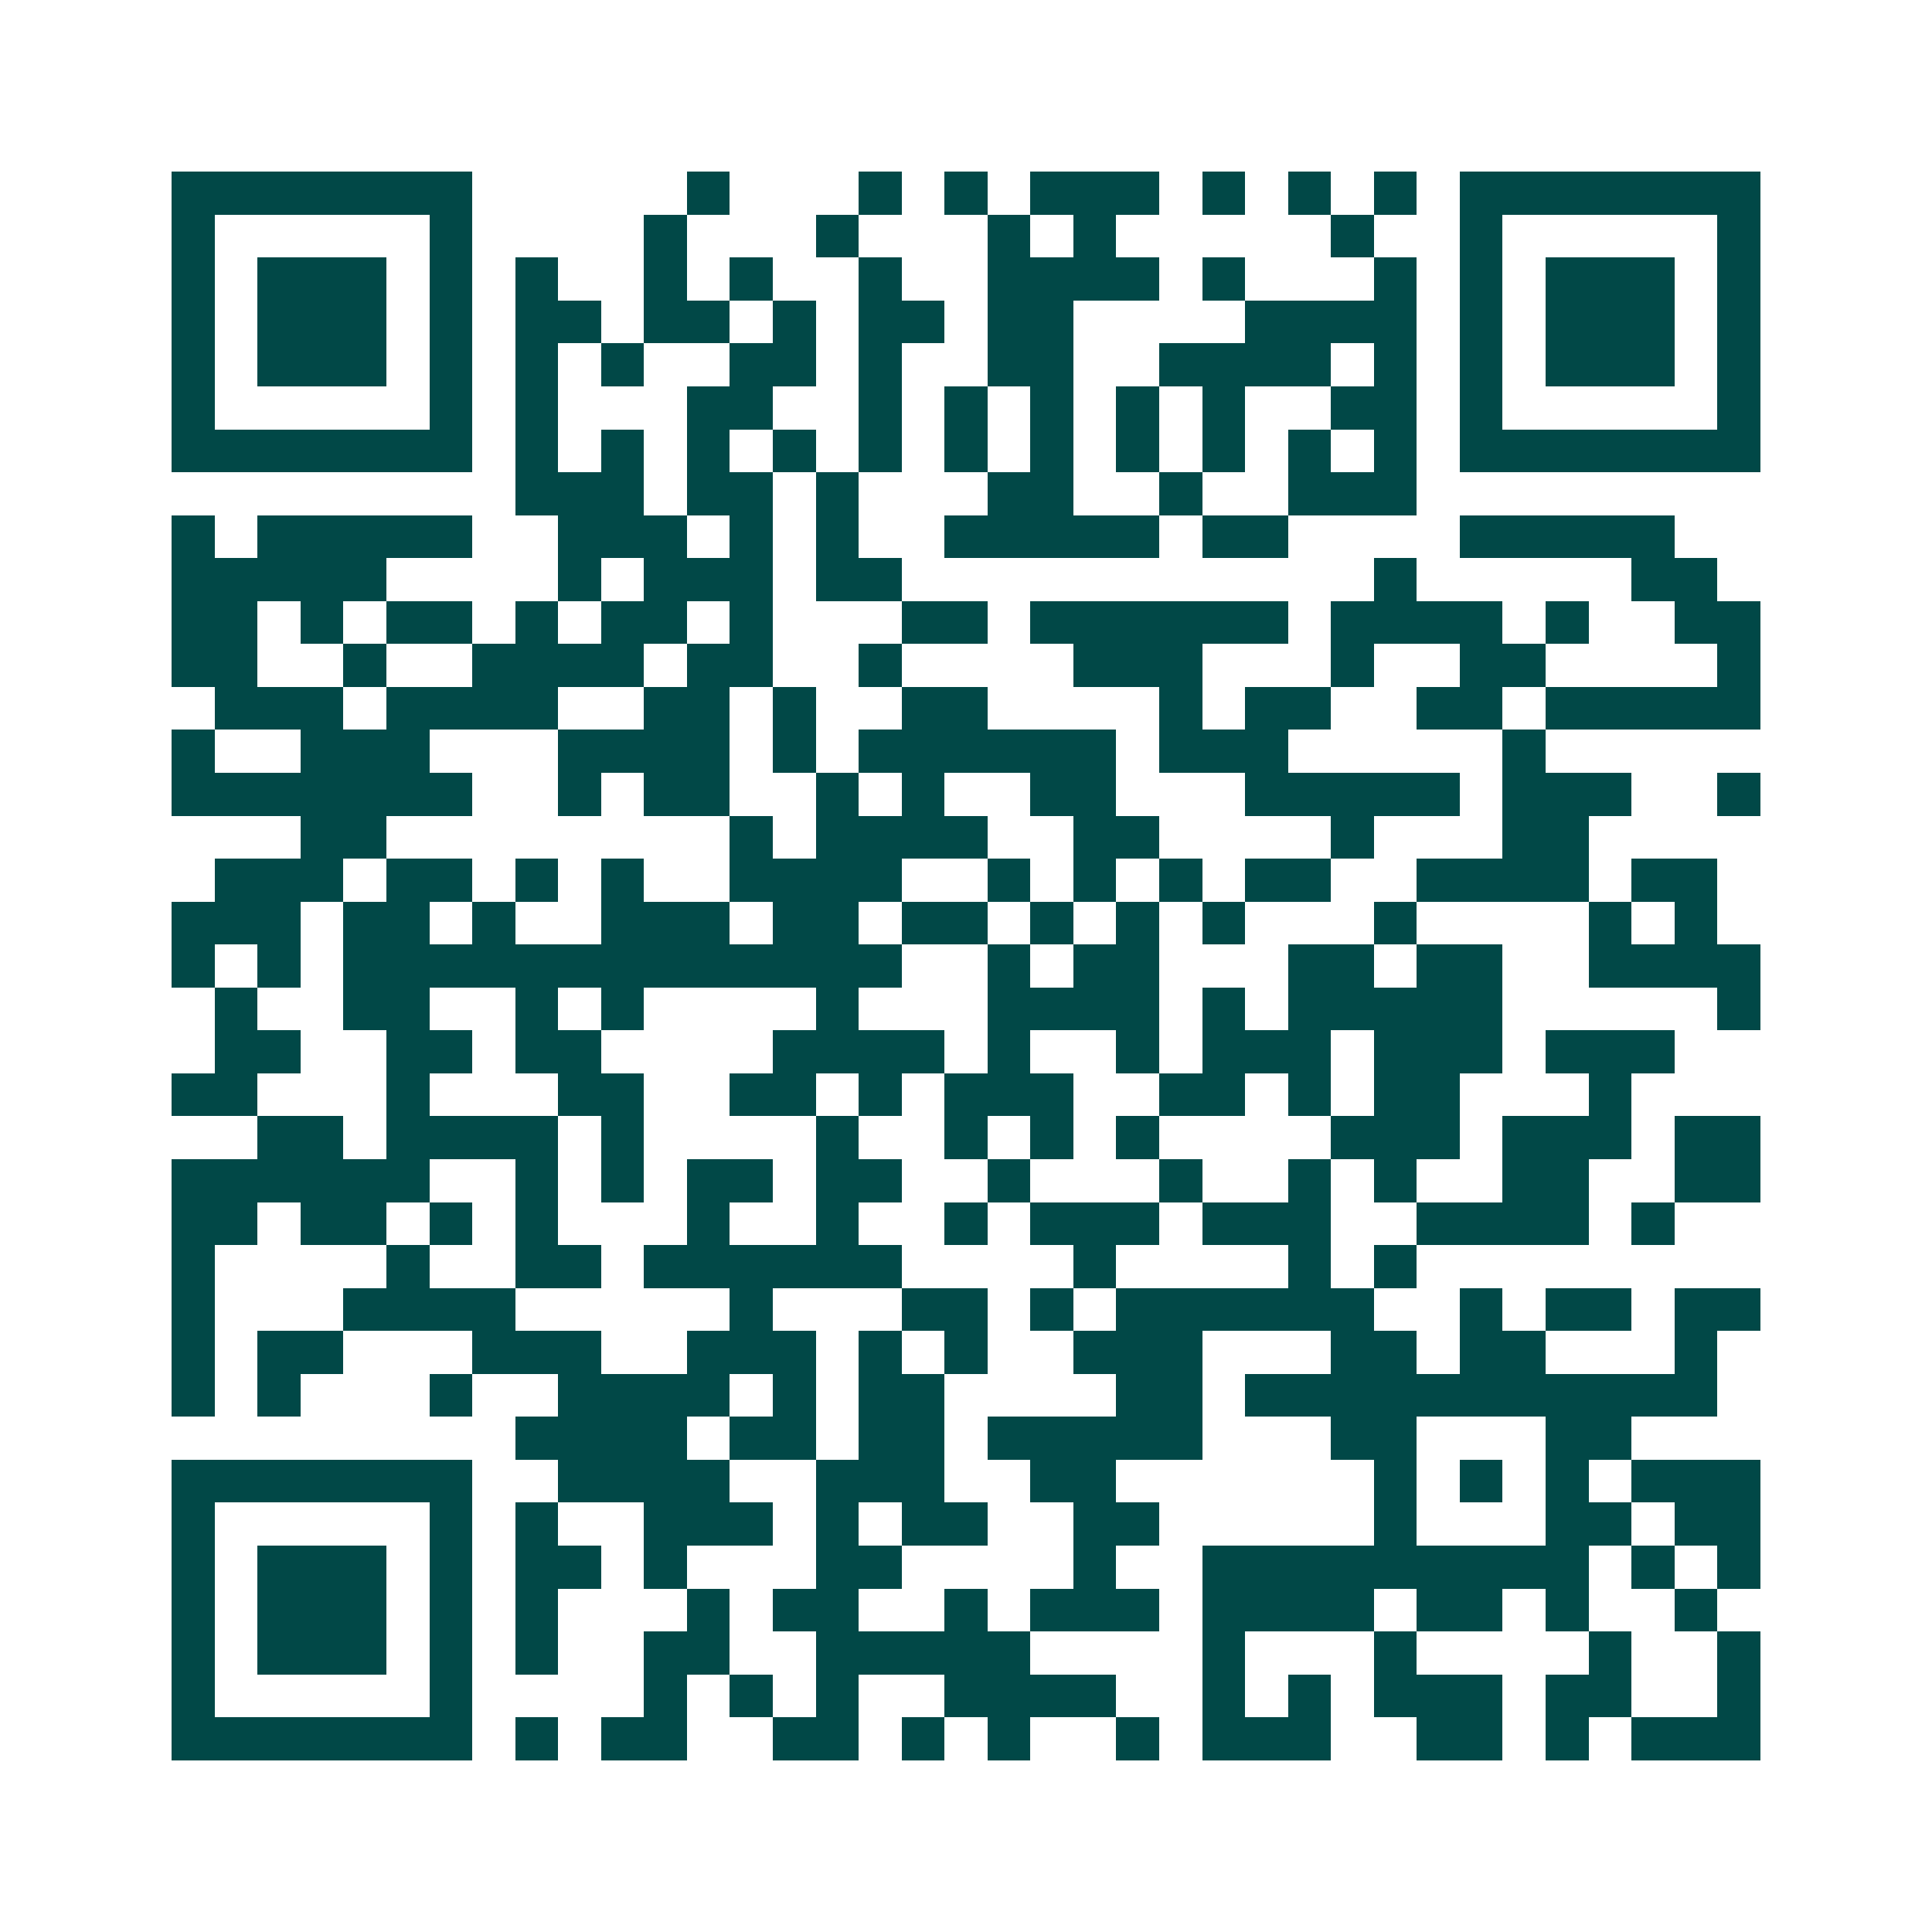 <svg xmlns="http://www.w3.org/2000/svg" width="200" height="200" viewBox="0 0 45 45" shape-rendering="crispEdges"><path fill="#ffffff" d="M0 0h45v45H0z"/><path stroke="#014847" d="M4 4.5h7m5 0h1m3 0h1m1 0h1m1 0h3m1 0h1m1 0h1m1 0h1m1 0h7M4 5.5h1m5 0h1m4 0h1m3 0h1m3 0h1m1 0h1m5 0h1m2 0h1m5 0h1M4 6.5h1m1 0h3m1 0h1m1 0h1m2 0h1m1 0h1m2 0h1m2 0h4m1 0h1m3 0h1m1 0h1m1 0h3m1 0h1M4 7.5h1m1 0h3m1 0h1m1 0h2m1 0h2m1 0h1m1 0h2m1 0h2m4 0h4m1 0h1m1 0h3m1 0h1M4 8.5h1m1 0h3m1 0h1m1 0h1m1 0h1m2 0h2m1 0h1m2 0h2m2 0h4m1 0h1m1 0h1m1 0h3m1 0h1M4 9.5h1m5 0h1m1 0h1m3 0h2m2 0h1m1 0h1m1 0h1m1 0h1m1 0h1m2 0h2m1 0h1m5 0h1M4 10.5h7m1 0h1m1 0h1m1 0h1m1 0h1m1 0h1m1 0h1m1 0h1m1 0h1m1 0h1m1 0h1m1 0h1m1 0h7M12 11.5h3m1 0h2m1 0h1m3 0h2m2 0h1m2 0h3M4 12.5h1m1 0h5m2 0h3m1 0h1m1 0h1m2 0h5m1 0h2m4 0h5M4 13.5h5m4 0h1m1 0h3m1 0h2m11 0h1m5 0h2M4 14.5h2m1 0h1m1 0h2m1 0h1m1 0h2m1 0h1m3 0h2m1 0h6m1 0h4m1 0h1m2 0h2M4 15.5h2m2 0h1m2 0h4m1 0h2m2 0h1m4 0h3m3 0h1m2 0h2m4 0h1M5 16.5h3m1 0h4m2 0h2m1 0h1m2 0h2m4 0h1m1 0h2m2 0h2m1 0h5M4 17.5h1m2 0h3m3 0h4m1 0h1m1 0h6m1 0h3m5 0h1M4 18.5h7m2 0h1m1 0h2m2 0h1m1 0h1m2 0h2m3 0h5m1 0h3m2 0h1M7 19.5h2m8 0h1m1 0h4m2 0h2m4 0h1m3 0h2M5 20.5h3m1 0h2m1 0h1m1 0h1m2 0h4m2 0h1m1 0h1m1 0h1m1 0h2m2 0h4m1 0h2M4 21.5h3m1 0h2m1 0h1m2 0h3m1 0h2m1 0h2m1 0h1m1 0h1m1 0h1m3 0h1m4 0h1m1 0h1M4 22.5h1m1 0h1m1 0h13m2 0h1m1 0h2m3 0h2m1 0h2m2 0h4M5 23.5h1m2 0h2m2 0h1m1 0h1m4 0h1m3 0h4m1 0h1m1 0h5m5 0h1M5 24.5h2m2 0h2m1 0h2m4 0h4m1 0h1m2 0h1m1 0h3m1 0h3m1 0h3M4 25.5h2m3 0h1m3 0h2m2 0h2m1 0h1m1 0h3m2 0h2m1 0h1m1 0h2m3 0h1M6 26.5h2m1 0h4m1 0h1m4 0h1m2 0h1m1 0h1m1 0h1m4 0h3m1 0h3m1 0h2M4 27.5h6m2 0h1m1 0h1m1 0h2m1 0h2m2 0h1m3 0h1m2 0h1m1 0h1m2 0h2m2 0h2M4 28.5h2m1 0h2m1 0h1m1 0h1m3 0h1m2 0h1m2 0h1m1 0h3m1 0h3m2 0h4m1 0h1M4 29.5h1m4 0h1m2 0h2m1 0h6m4 0h1m4 0h1m1 0h1M4 30.5h1m3 0h4m5 0h1m3 0h2m1 0h1m1 0h6m2 0h1m1 0h2m1 0h2M4 31.5h1m1 0h2m3 0h3m2 0h3m1 0h1m1 0h1m2 0h3m3 0h2m1 0h2m3 0h1M4 32.5h1m1 0h1m3 0h1m2 0h4m1 0h1m1 0h2m4 0h2m1 0h11M12 33.5h4m1 0h2m1 0h2m1 0h5m3 0h2m3 0h2M4 34.5h7m2 0h4m2 0h3m2 0h2m6 0h1m1 0h1m1 0h1m1 0h3M4 35.5h1m5 0h1m1 0h1m2 0h3m1 0h1m1 0h2m2 0h2m5 0h1m3 0h2m1 0h2M4 36.5h1m1 0h3m1 0h1m1 0h2m1 0h1m3 0h2m4 0h1m2 0h9m1 0h1m1 0h1M4 37.5h1m1 0h3m1 0h1m1 0h1m3 0h1m1 0h2m2 0h1m1 0h3m1 0h4m1 0h2m1 0h1m2 0h1M4 38.5h1m1 0h3m1 0h1m1 0h1m2 0h2m2 0h5m4 0h1m3 0h1m4 0h1m2 0h1M4 39.5h1m5 0h1m4 0h1m1 0h1m1 0h1m2 0h4m2 0h1m1 0h1m1 0h3m1 0h2m2 0h1M4 40.5h7m1 0h1m1 0h2m2 0h2m1 0h1m1 0h1m2 0h1m1 0h3m2 0h2m1 0h1m1 0h3"/></svg>

